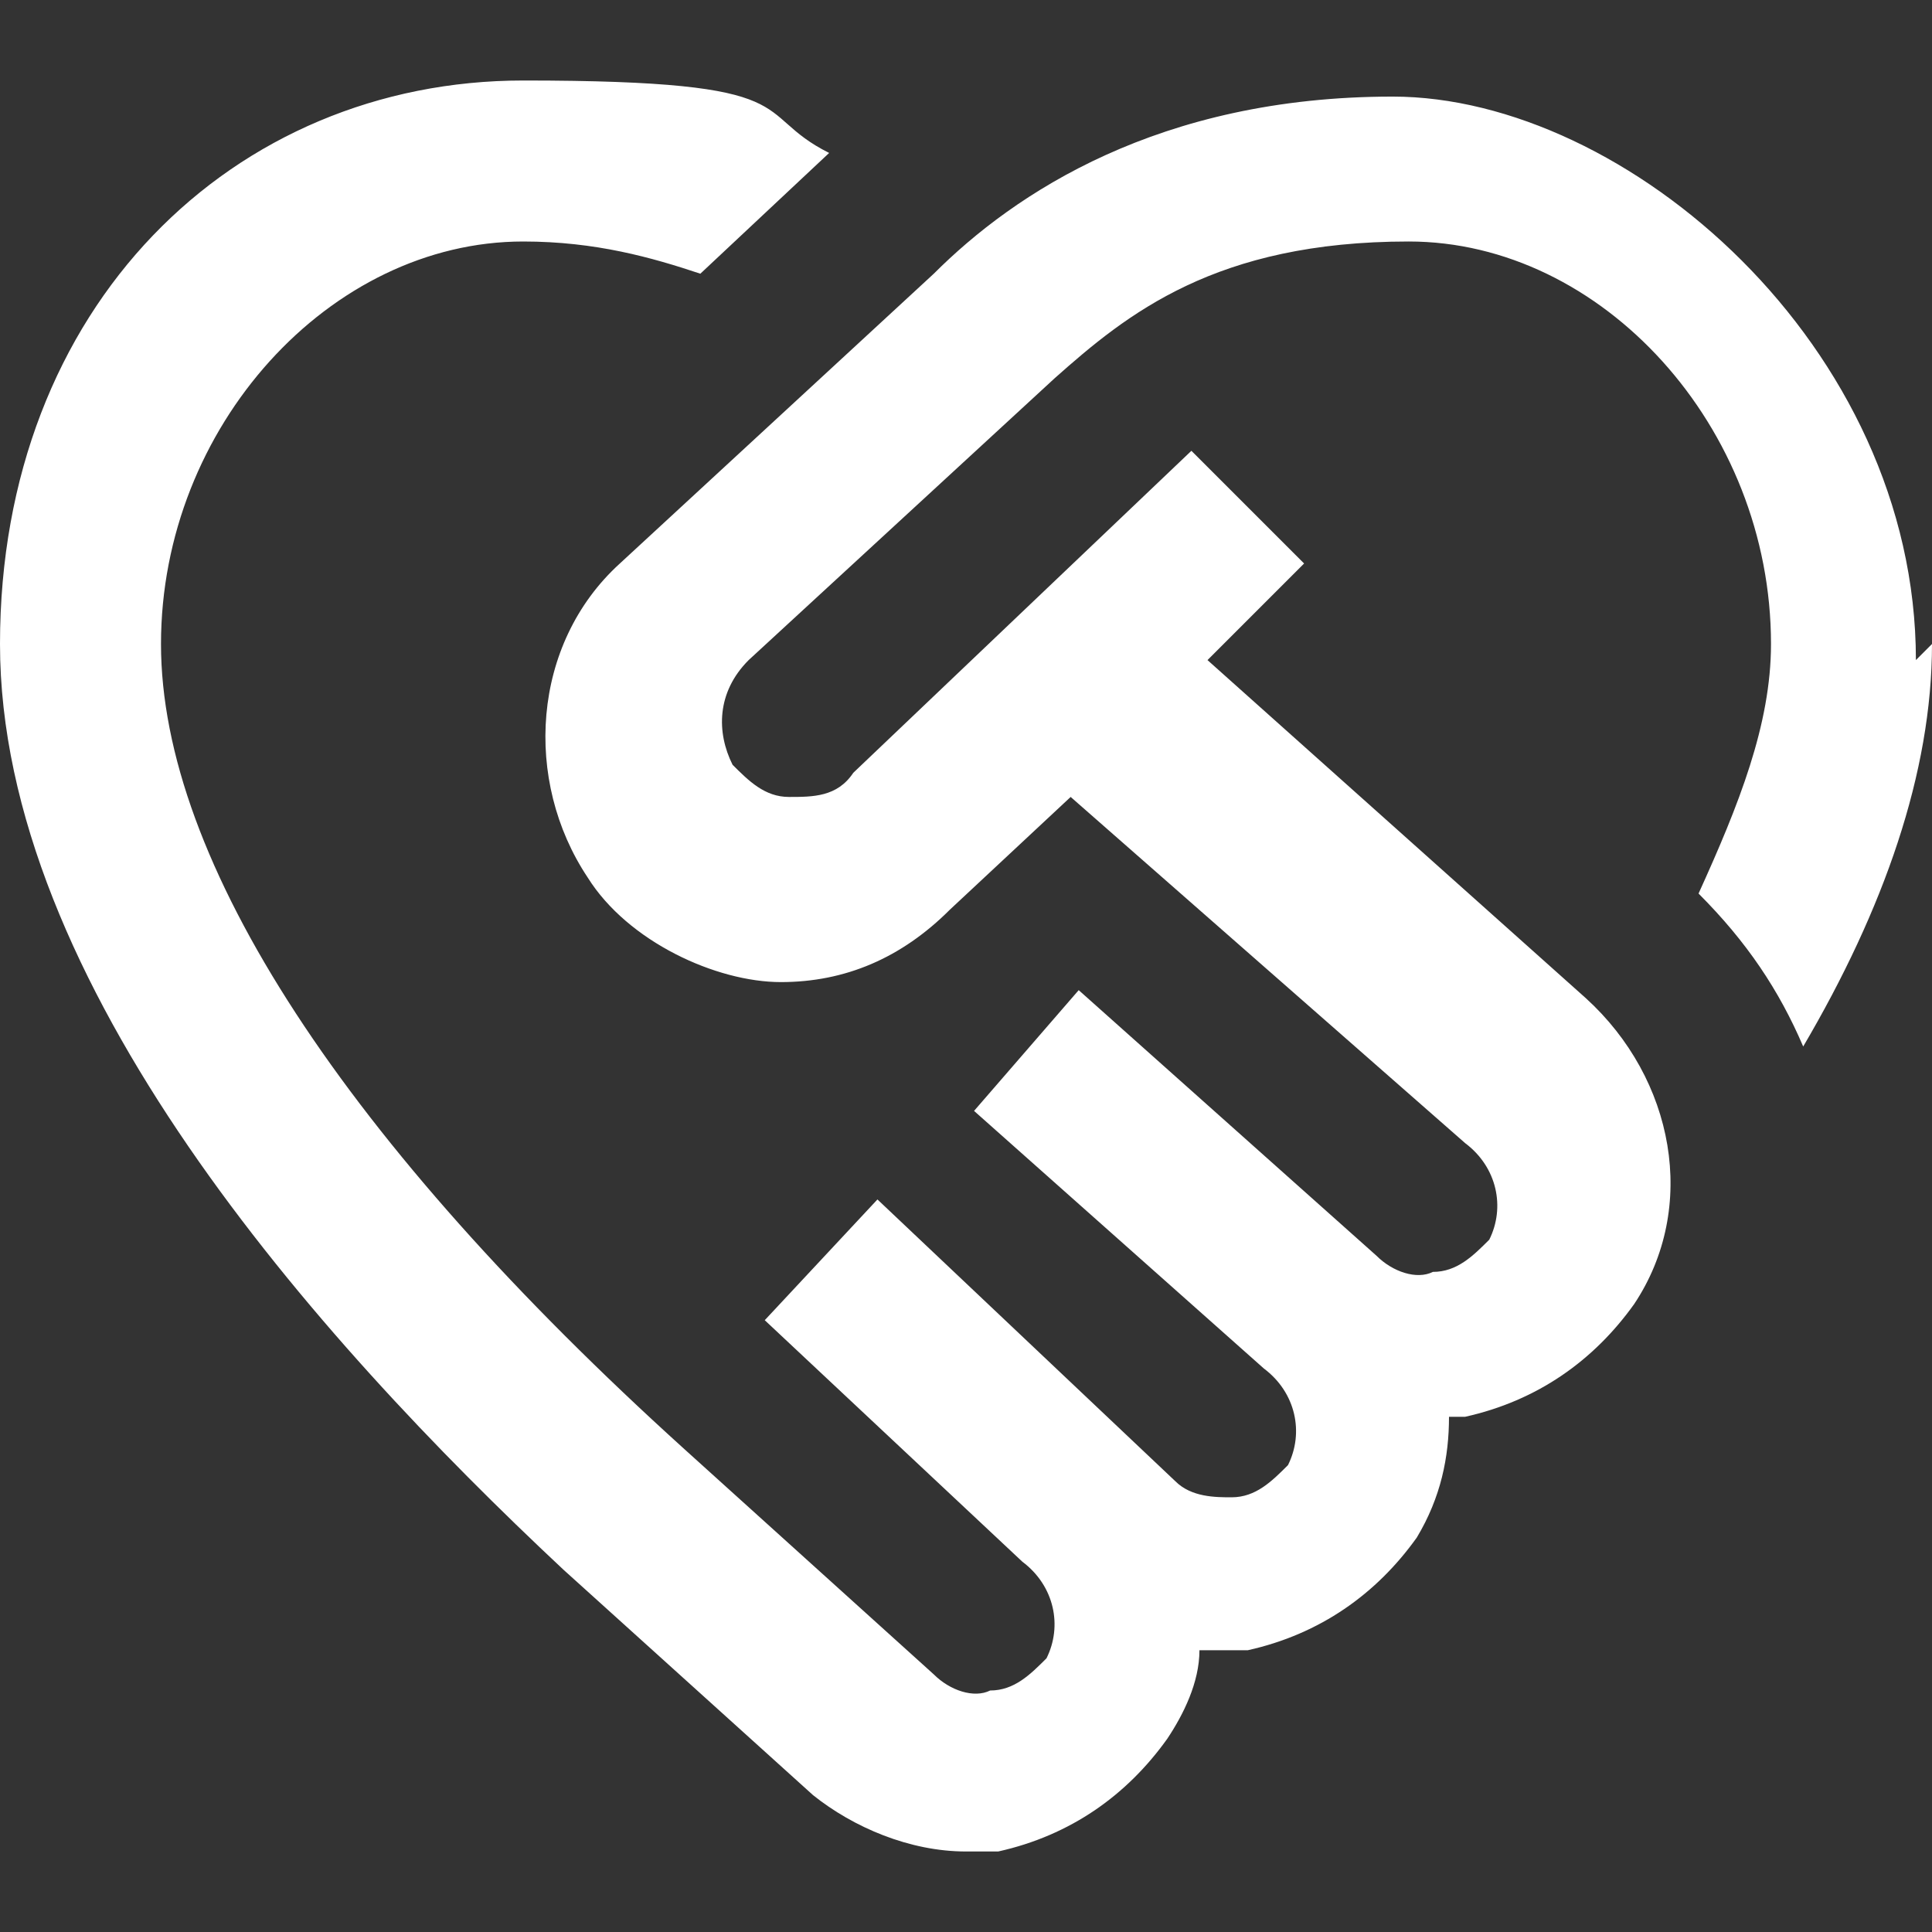 <?xml version="1.0" encoding="UTF-8"?>
<svg id="Layer_1" xmlns="http://www.w3.org/2000/svg" version="1.1" viewBox="0 0 24 24">
  <rect x="0" y="0" width="24" height="24" fill="#333333" stroke="none"/>
  <!-- Generator: Adobe Illustrator 29.7.1, SVG Export Plug-In . SVG Version: 2.1.1 Build 8)  -->
  <defs>
    <style>
      .st0 {
        fill: #fff;
      }
    </style>
  </defs>
  <path class="st0" d="M24,8c0,1.6-.6,3.3-1.6,5-.3-.7-.7-1.3-1.3-1.9.5-1.1.9-2.1.9-3.1,0-2.7-2.1-5-4.5-5s-3.5.9-4.4,1.7l-3.8,3.5c-.4.4-.4.9-.2,1.3.2.2.4.4.7.4.3,0,.6,0,.8-.3l4.2-4,1.4,1.4-1.2,1.2,4.7,4.2c1.1,1,1.4,2.6.6,3.8-.5.7-1.2,1.2-2.1,1.4,0,0-.1,0-.2,0,0,.5-.1,1-.4,1.5-.5.7-1.2,1.2-2.1,1.4-.2,0-.4,0-.6,0,0,.4-.2.8-.4,1.1-.5.7-1.2,1.2-2.1,1.4-.1,0-.3,0-.4,0-.7,0-1.4-.3-1.9-.7l-3.1-2.8C3.9,16.6,0,12.2,0,8S2.9,1,6.5,1s2.8.4,3.8.9l-1.6,1.5c-.6-.2-1.3-.4-2.2-.4-2.4,0-4.5,2.3-4.5,5s2.3,6.2,6.5,10l3.1,2.8c.2.2.5.3.7.2.3,0,.5-.2.7-.4.2-.4.1-.9-.3-1.2l-3.2-3,1.4-1.5,3.7,3.5c.2.2.5.2.7.2.3,0,.5-.2.7-.4.2-.4.1-.9-.3-1.2l-3.6-3.2,1.3-1.5,3.7,3.3c.2.2.5.3.7.2.3,0,.5-.2.7-.4.2-.4.1-.9-.3-1.2l-4.9-4.3-1.5,1.4c-.6.6-1.3.9-2.1.9s-1.9-.5-2.4-1.3c-.8-1.2-.7-2.9.4-3.9l3.9-3.6c1-1,2.8-2.2,5.7-2.2s6.5,3.1,6.5,7h0Z"/>
</svg>